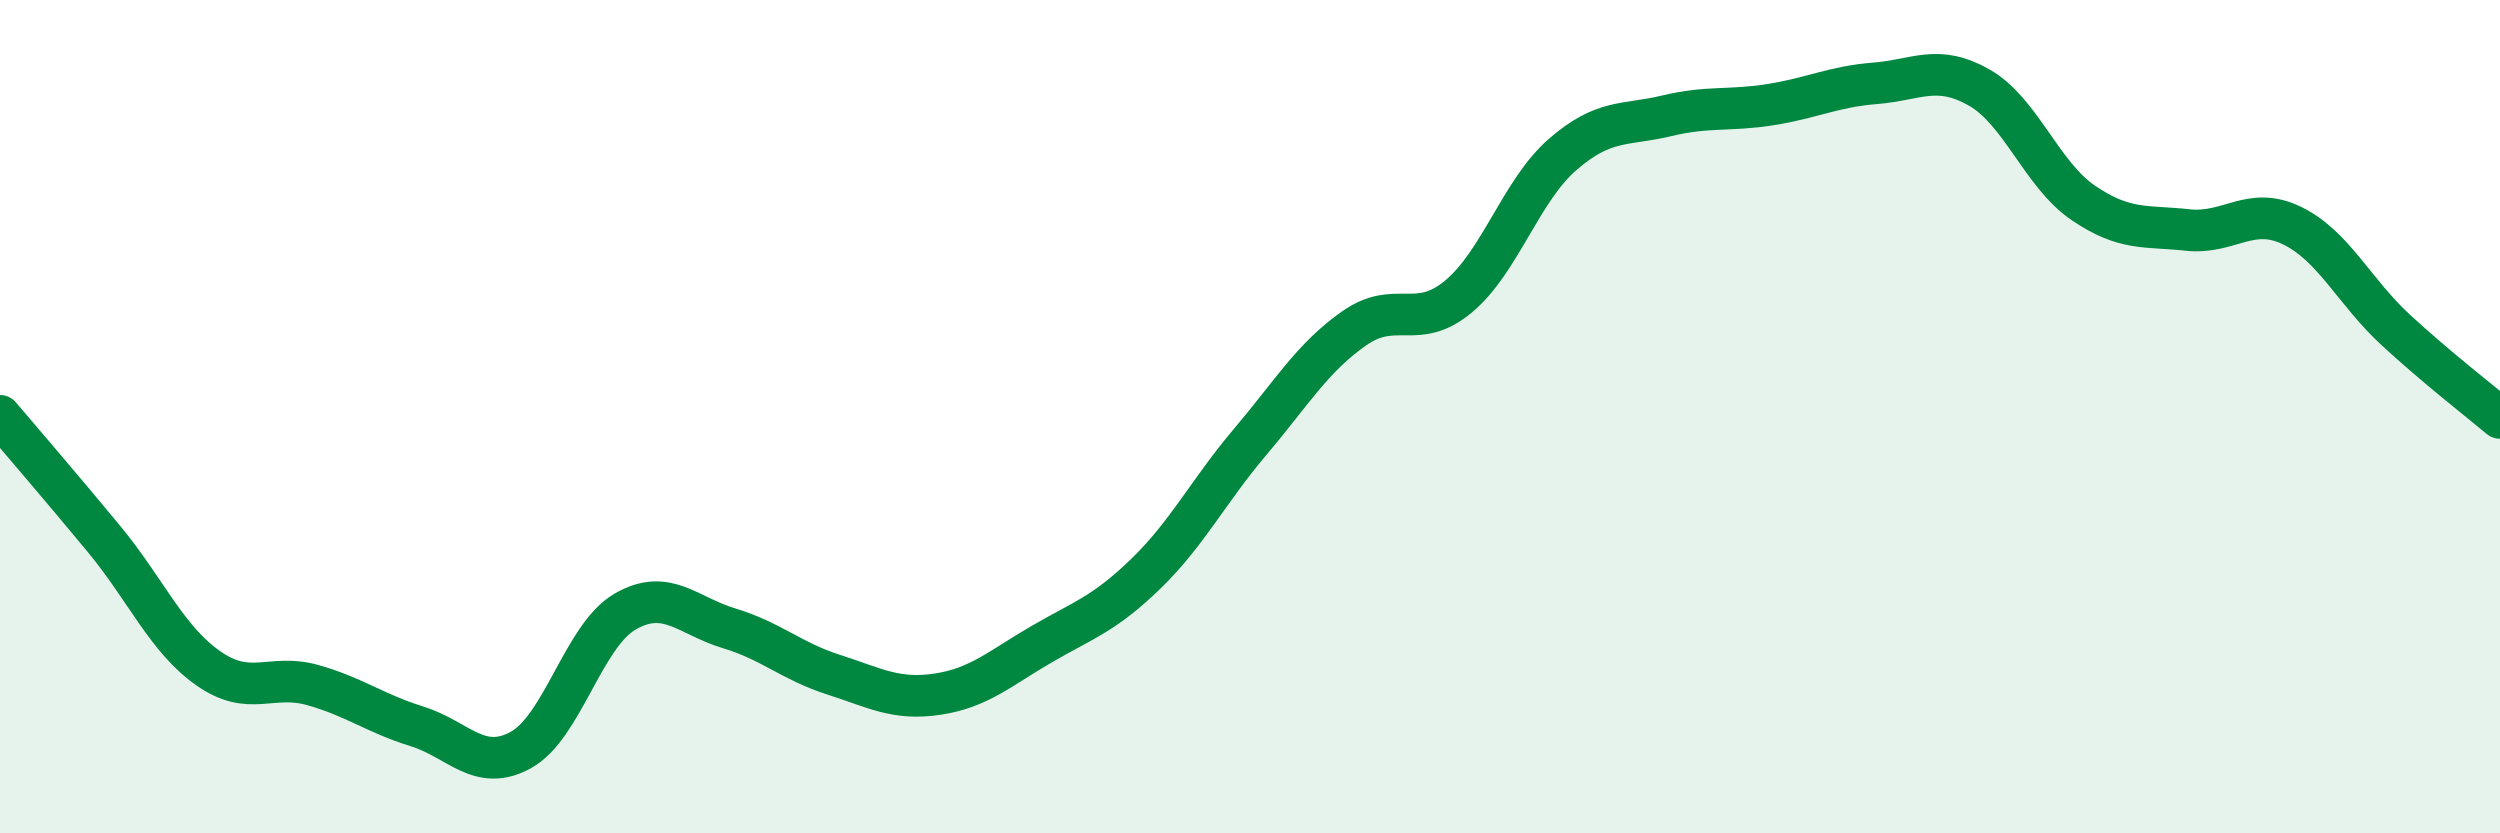 
    <svg width="60" height="20" viewBox="0 0 60 20" xmlns="http://www.w3.org/2000/svg">
      <path
        d="M 0,9.98 C 0.5,10.57 1.5,11.73 2.5,12.94 C 3.5,14.15 4,15.34 5,16.04 C 6,16.74 6.5,16.16 7.5,16.44 C 8.5,16.72 9,17.12 10,17.43 C 11,17.74 11.5,18.55 12.5,18 C 13.5,17.45 14,15.26 15,14.68 C 16,14.1 16.5,14.78 17.5,15.08 C 18.5,15.38 19,15.87 20,16.19 C 21,16.51 21.5,16.81 22.5,16.66 C 23.5,16.51 24,16.04 25,15.46 C 26,14.88 26.5,14.74 27.5,13.77 C 28.5,12.8 29,11.79 30,10.61 C 31,9.43 31.5,8.58 32.5,7.88 C 33.5,7.18 34,7.95 35,7.12 C 36,6.29 36.5,4.58 37.5,3.71 C 38.5,2.84 39,3.02 40,2.78 C 41,2.54 41.5,2.67 42.5,2.51 C 43.5,2.35 44,2.08 45,2 C 46,1.92 46.5,1.53 47.5,2.1 C 48.5,2.67 49,4.19 50,4.87 C 51,5.55 51.5,5.41 52.5,5.52 C 53.5,5.63 54,4.93 55,5.41 C 56,5.89 56.5,7 57.5,7.92 C 58.5,8.84 59.5,9.61 60,10.03L60 20L0 20Z"
        fill="#008740"
        opacity="0.1"
        stroke-linecap="round"
        stroke-linejoin="round"
      />
      <path
        d="M 0,9.98 C 0.5,10.57 1.5,11.73 2.5,12.94 C 3.5,14.15 4,15.34 5,16.04 C 6,16.74 6.5,16.16 7.5,16.44 C 8.5,16.72 9,17.12 10,17.43 C 11,17.74 11.5,18.55 12.5,18 C 13.5,17.45 14,15.26 15,14.68 C 16,14.1 16.5,14.78 17.5,15.08 C 18.5,15.38 19,15.87 20,16.19 C 21,16.51 21.5,16.81 22.5,16.66 C 23.5,16.51 24,16.04 25,15.46 C 26,14.88 26.5,14.74 27.5,13.77 C 28.5,12.8 29,11.79 30,10.61 C 31,9.43 31.5,8.58 32.5,7.88 C 33.5,7.18 34,7.95 35,7.12 C 36,6.29 36.5,4.58 37.5,3.71 C 38.5,2.84 39,3.02 40,2.78 C 41,2.54 41.5,2.67 42.5,2.51 C 43.5,2.35 44,2.08 45,2 C 46,1.92 46.5,1.53 47.5,2.1 C 48.5,2.67 49,4.19 50,4.87 C 51,5.55 51.5,5.41 52.5,5.52 C 53.5,5.63 54,4.93 55,5.41 C 56,5.89 56.5,7 57.5,7.92 C 58.5,8.84 59.5,9.61 60,10.03"
        stroke="#008740"
        stroke-width="1"
        fill="none"
        stroke-linecap="round"
        stroke-linejoin="round"
      />
    </svg>
  